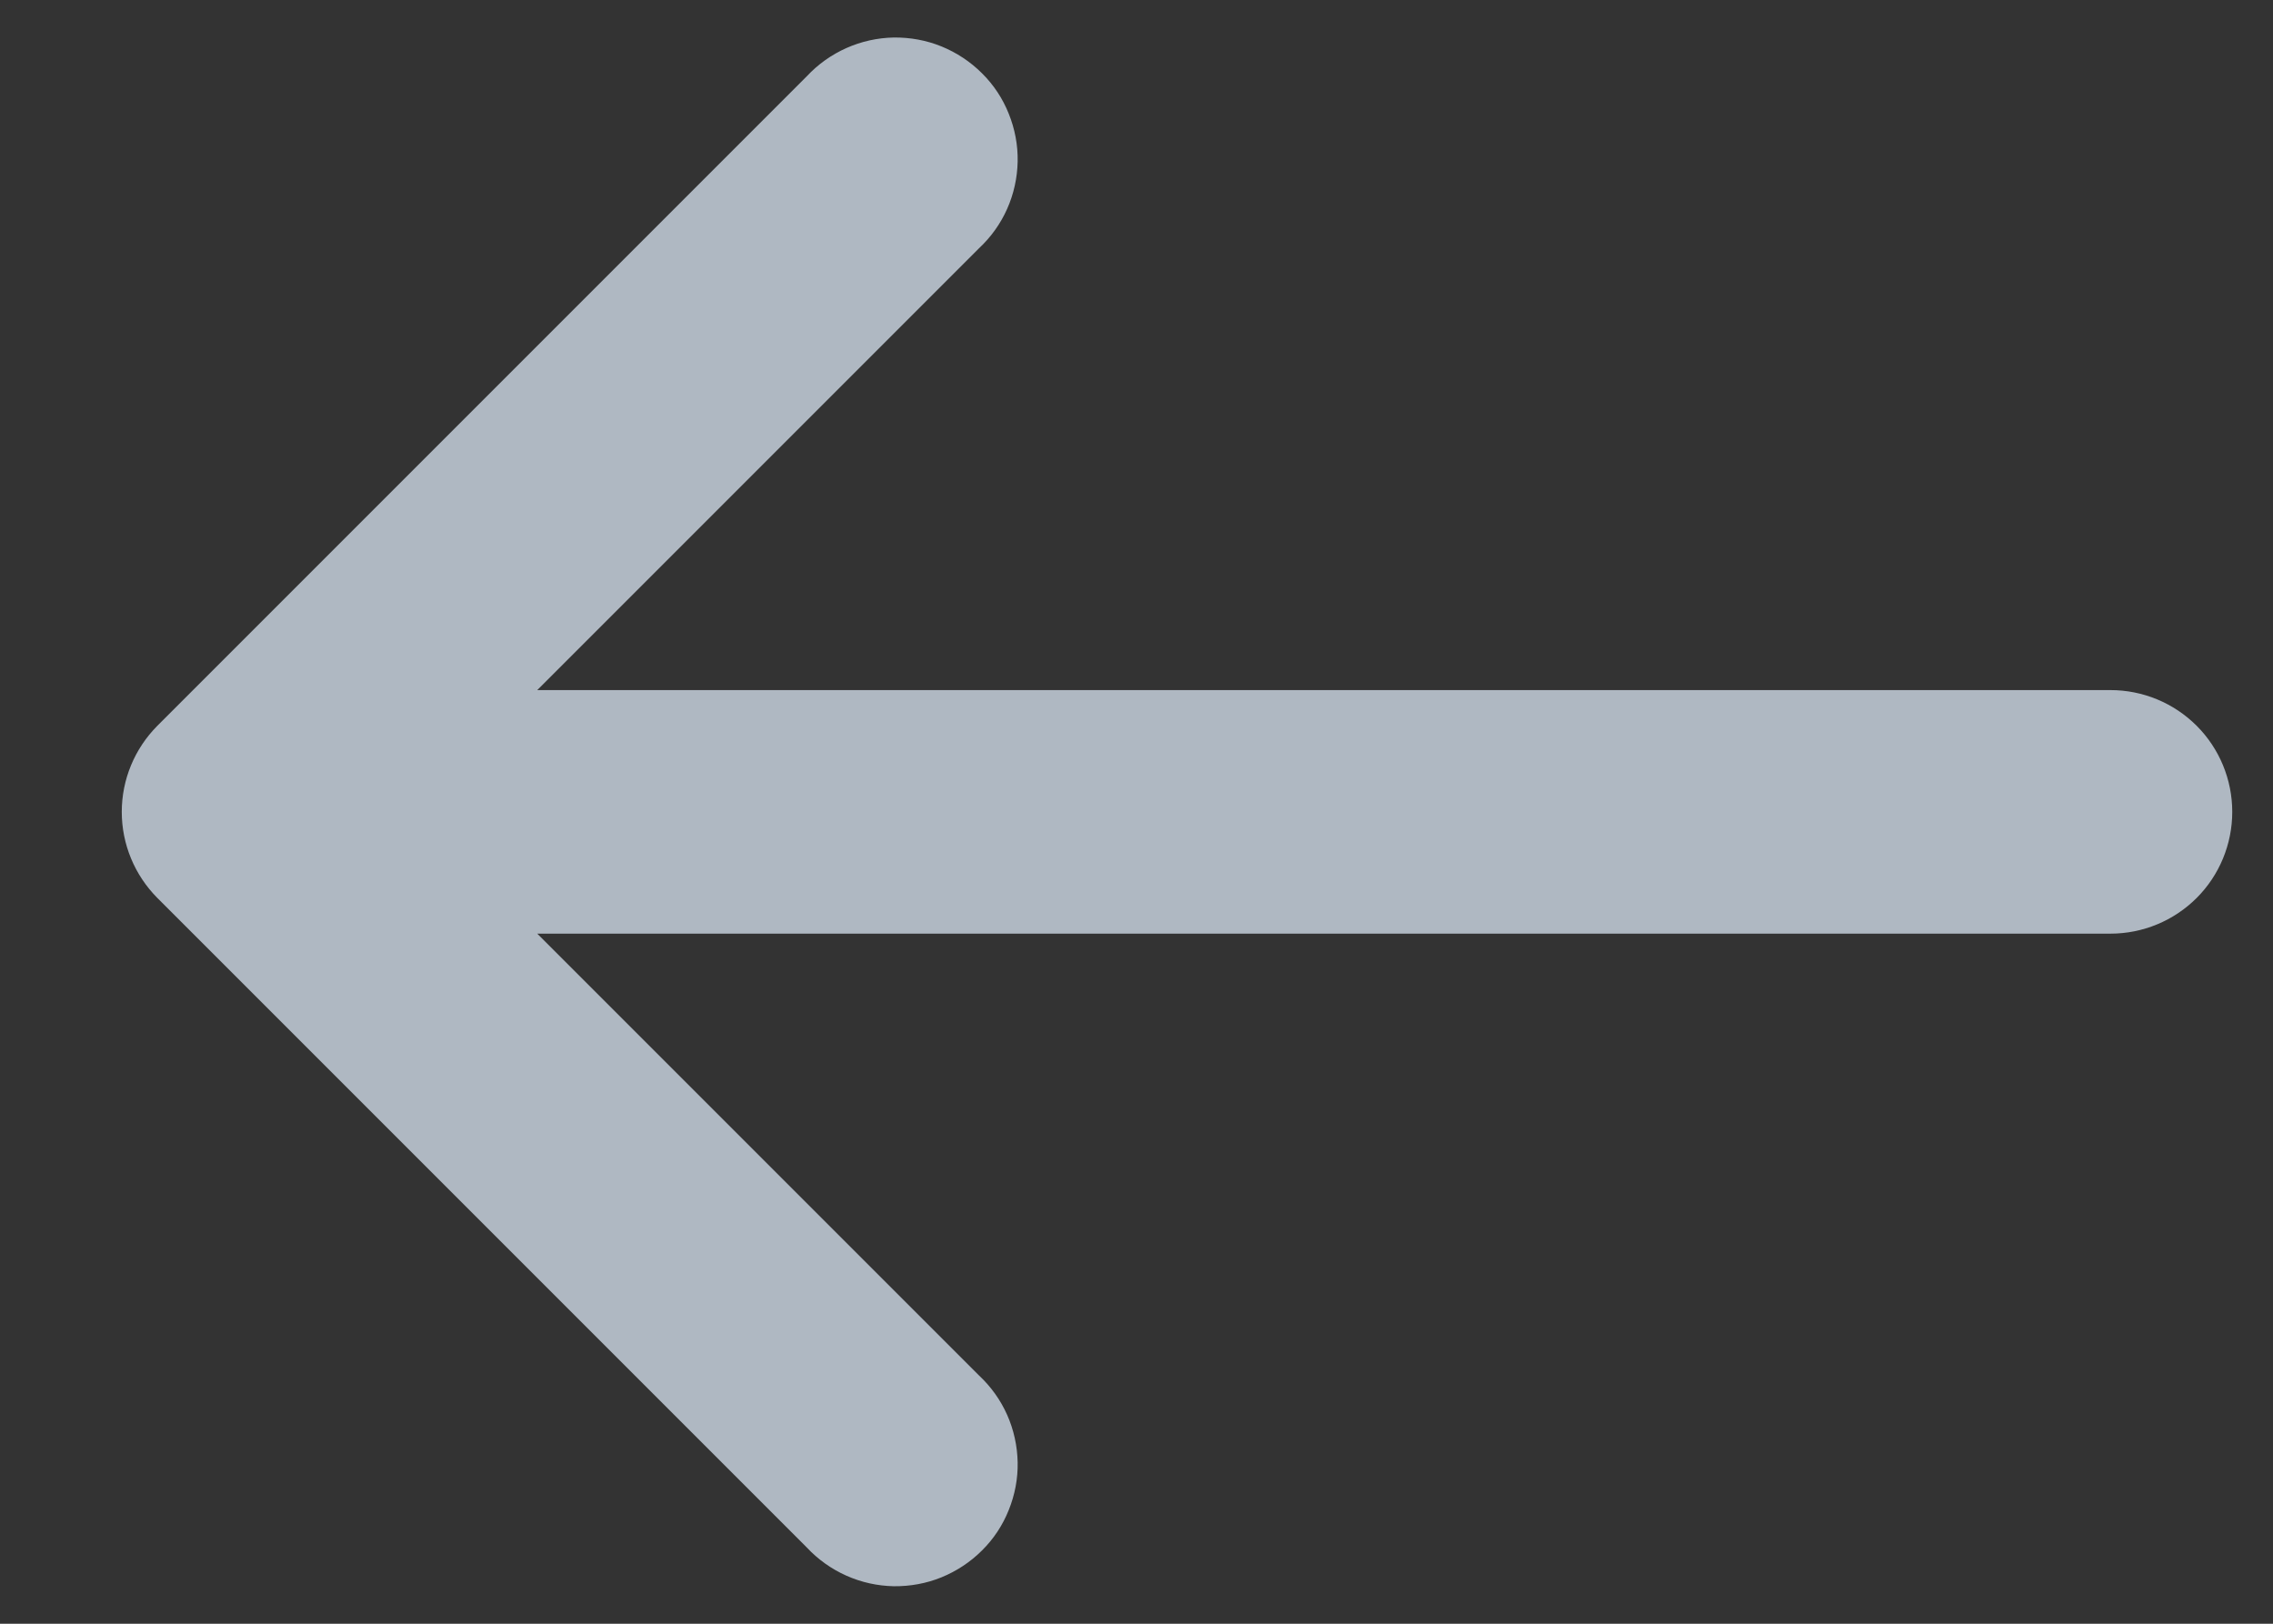 <svg width="14" height="10" viewBox="0 0 14 10" fill="none" xmlns="http://www.w3.org/2000/svg">
<rect x="0" y="0" width="14" height="10" fill="#333333" stroke="none"/>
<path d="M6.029 1.53C6.103 1.461 6.162 1.379 6.203 1.287C6.244 1.195 6.266 1.095 6.268 0.995C6.27 0.894 6.251 0.794 6.213 0.7C6.176 0.607 6.12 0.522 6.048 0.451C5.977 0.38 5.892 0.324 5.799 0.286C5.706 0.248 5.606 0.23 5.505 0.231C5.404 0.233 5.305 0.255 5.213 0.296C5.121 0.337 5.038 0.396 4.969 0.47L0.969 4.47C0.829 4.611 0.75 4.801 0.75 5C0.75 5.199 0.829 5.389 0.969 5.53L4.969 9.53C5.038 9.604 5.121 9.663 5.213 9.704C5.305 9.745 5.404 9.767 5.505 9.769C5.606 9.77 5.706 9.752 5.799 9.714C5.892 9.676 5.977 9.62 6.048 9.549C6.12 9.478 6.176 9.393 6.213 9.3C6.251 9.206 6.27 9.106 6.268 9.006C6.266 8.905 6.244 8.805 6.203 8.713C6.162 8.621 6.103 8.539 6.029 8.47L3.309 5.75L12.999 5.75C13.198 5.75 13.389 5.671 13.53 5.53C13.67 5.39 13.749 5.199 13.749 5C13.749 4.801 13.67 4.61 13.53 4.47C13.389 4.329 13.198 4.25 12.999 4.25L3.309 4.25L6.029 1.53Z" fill="#E5F1FF" fill-opacity="0.7"/>
</svg>
